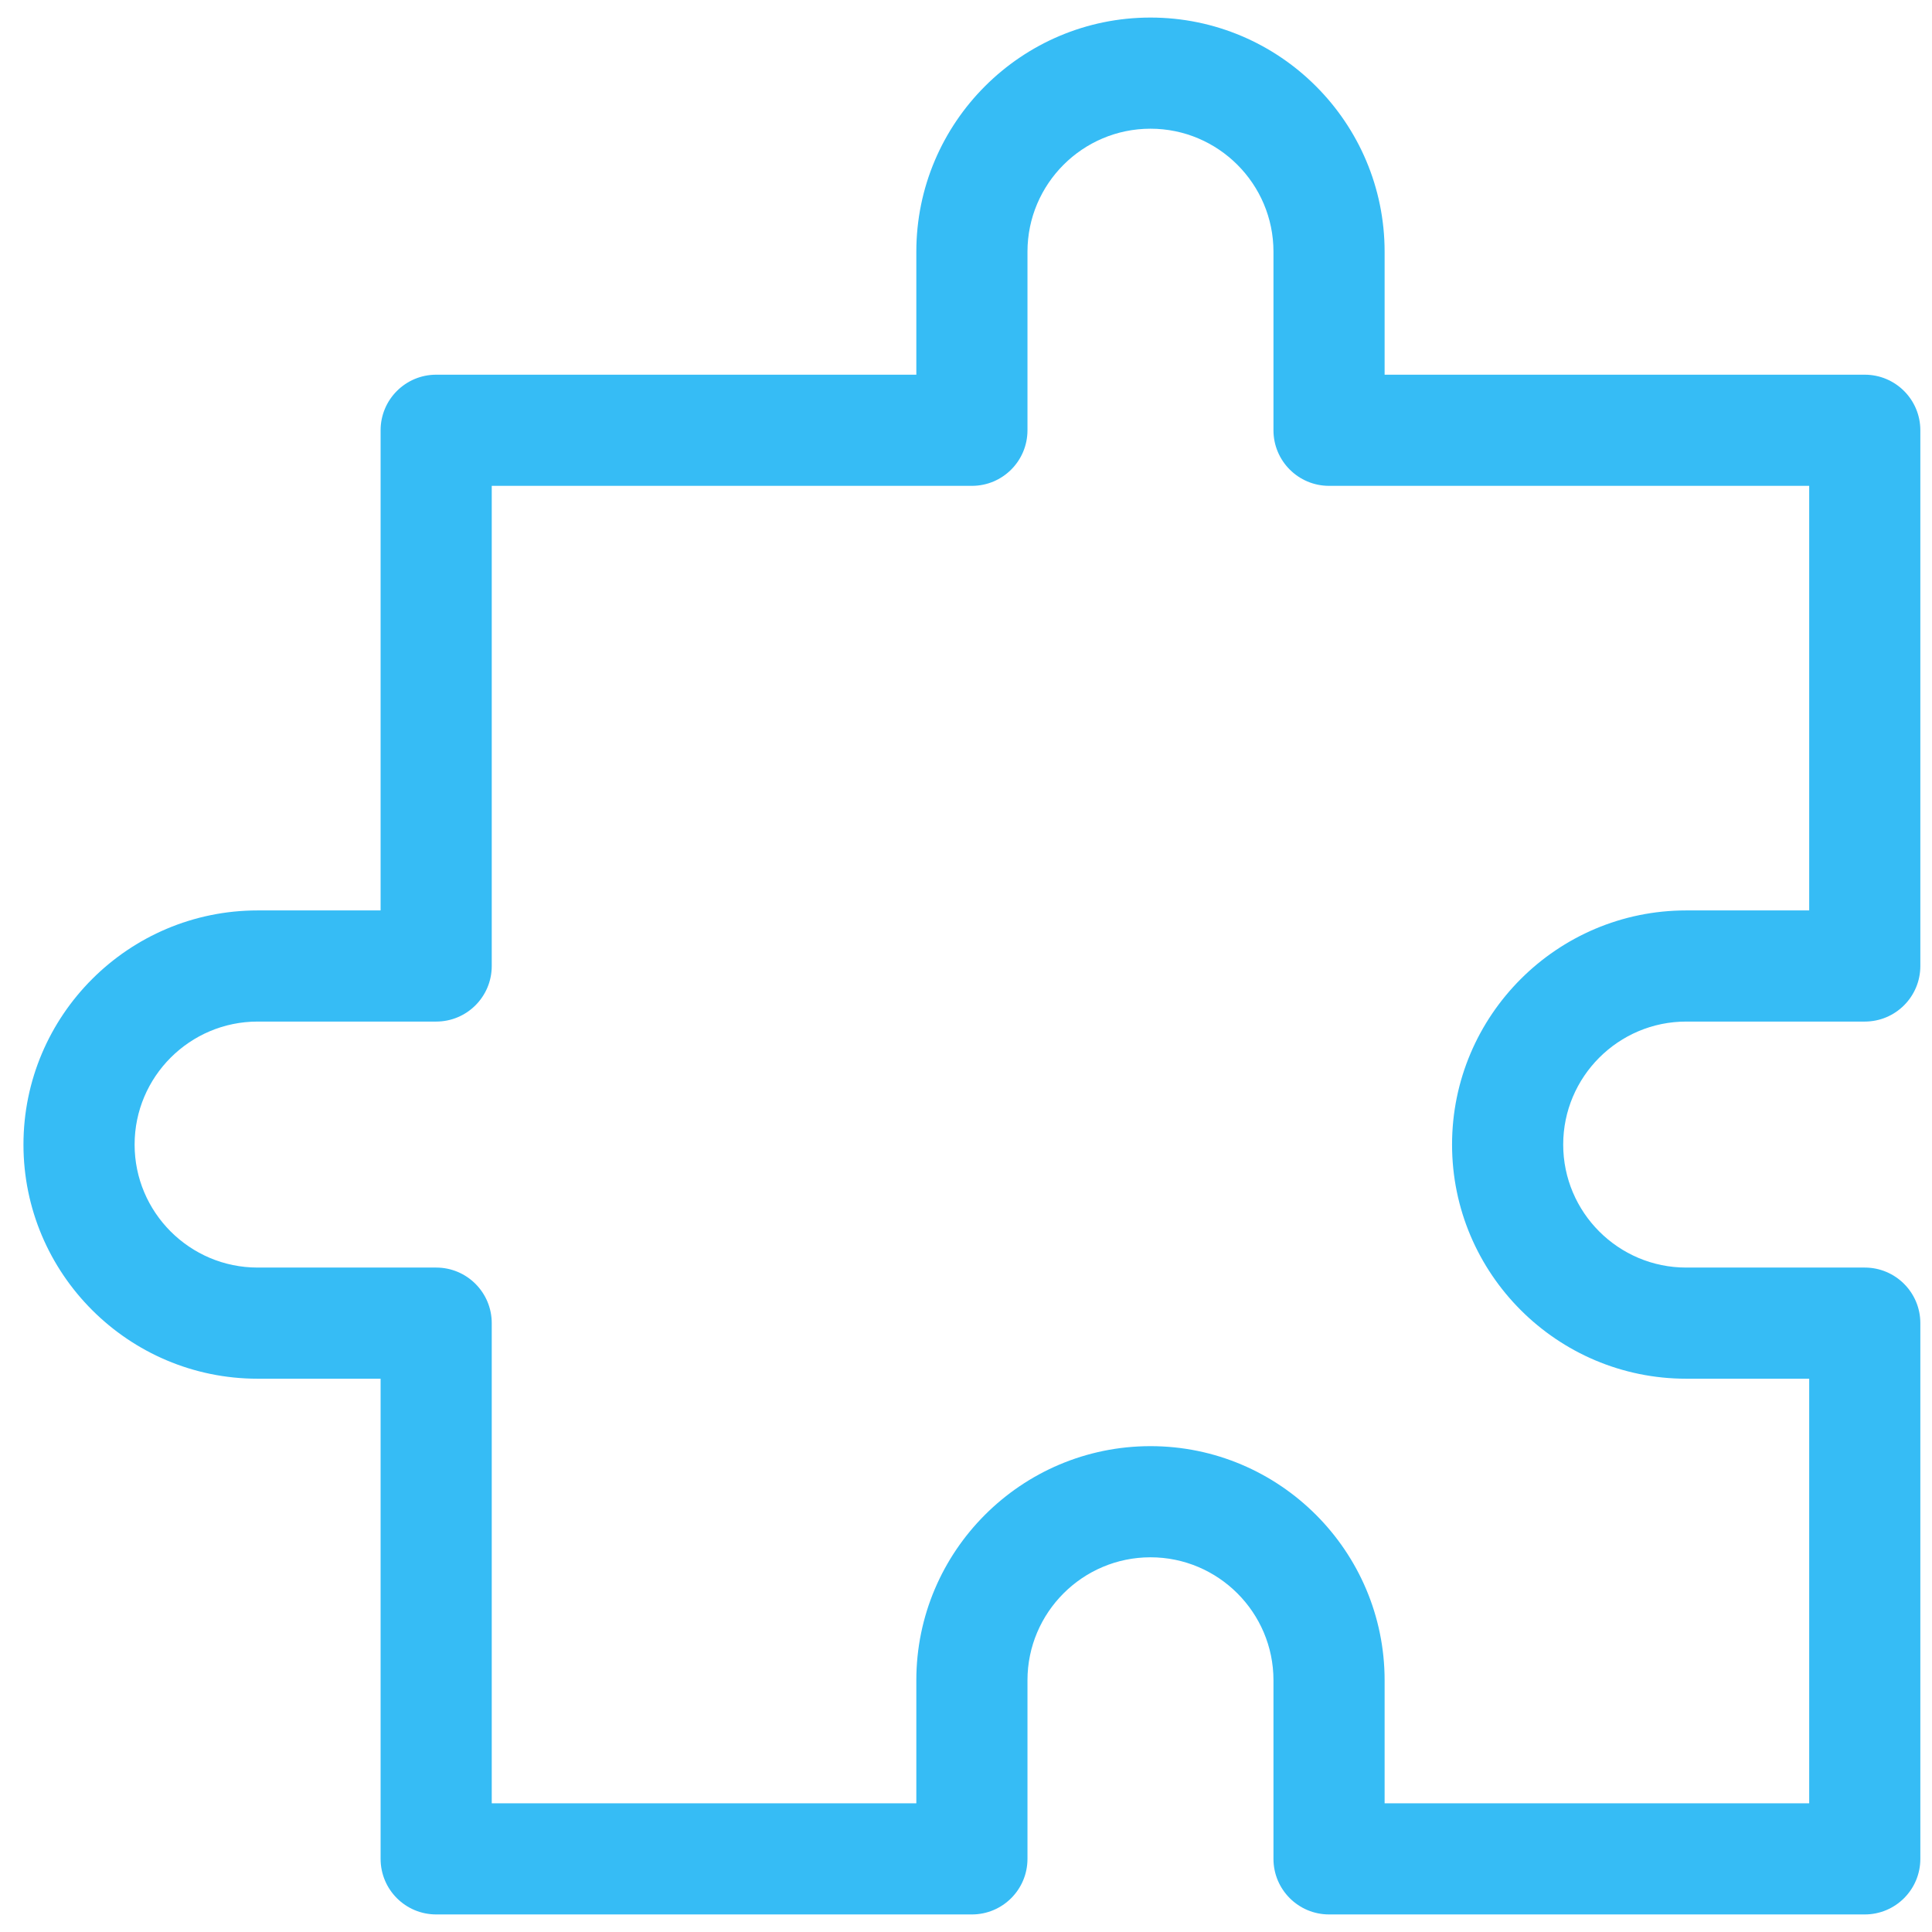 <svg width="55" height="55" viewBox="0 0 55 55" fill="none" xmlns="http://www.w3.org/2000/svg">
<g clip-path="url(#clip0_1823_789)">
<path d="M48.002 29.082H53.086C53.96 29.082 54.668 28.374 54.668 27.5V12.249C54.668 11.376 53.96 10.667 53.086 10.667H39.417V7.166C39.417 3.49 36.427 0.5 32.752 0.5C29.076 0.5 26.086 3.49 26.086 7.166V10.667H12.417C11.543 10.667 10.835 11.376 10.835 12.249V25.918H7.334C3.658 25.918 0.668 28.908 0.668 32.584C0.668 36.259 3.658 39.249 7.334 39.249H10.835V52.918C10.835 53.792 11.543 54.5 12.417 54.5H27.668C28.542 54.5 29.25 53.792 29.25 52.918V47.834C29.25 45.904 30.821 44.333 32.752 44.333C34.682 44.333 36.253 45.904 36.253 47.834V52.918C36.253 53.792 36.962 54.5 37.835 54.5H53.086C53.96 54.5 54.668 53.792 54.668 52.918V37.667C54.668 36.794 53.96 36.085 53.086 36.085H48.002C46.072 36.085 44.501 34.514 44.501 32.584C44.501 30.653 46.072 29.082 48.002 29.082ZM48.002 39.249H51.504V51.336H39.417V47.834C39.417 44.159 36.427 41.169 32.752 41.169C29.076 41.169 26.086 44.159 26.086 47.834V51.336H13.999V37.667C13.999 36.794 13.291 36.085 12.417 36.085H7.334C5.403 36.085 3.832 34.514 3.832 32.584C3.832 30.653 5.403 29.082 7.334 29.082H12.417C13.291 29.082 13.999 28.374 13.999 27.5V13.831H27.668C28.542 13.831 29.25 13.123 29.25 12.249V7.166C29.25 5.235 30.821 3.664 32.752 3.664C34.682 3.664 36.253 5.235 36.253 7.166V12.249C36.253 13.123 36.962 13.831 37.835 13.831H51.504V25.918H48.002C44.327 25.918 41.337 28.908 41.337 32.584C41.337 36.259 44.327 39.249 48.002 39.249Z" fill="#36BCF5"/>
</g>
<defs>
<clipPath id="clip0_1823_789">
<rect width="54" height="54" fill="white" transform="translate(0.668 0.5)"/>
</clipPath>
</defs>
</svg>
